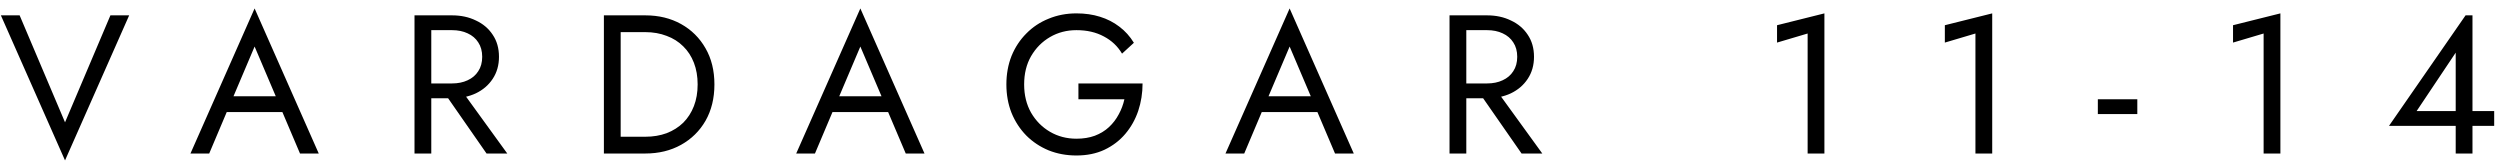 <?xml version="1.0" encoding="UTF-8"?> <svg xmlns="http://www.w3.org/2000/svg" width="228" height="15" viewBox="0 0 228 15" fill="none"><path d="M5.93 11.156L10.07 1.4H11.78L5.93 14.63L0.08 1.4H1.79L5.93 11.156ZM19.926 10.22L20.466 8.78H26.046L26.586 10.22H19.926ZM23.22 4.244L21.096 9.248L20.952 9.572L19.08 14H17.37L23.22 0.77L29.07 14H27.36L25.524 9.68L25.38 9.32L23.22 4.244ZM40.053 7.79H41.763L46.263 14H44.373L40.053 7.79ZM37.803 1.4H39.333V14H37.803V1.4ZM38.649 2.75V1.4H41.223C42.039 1.4 42.765 1.556 43.401 1.868C44.049 2.168 44.559 2.6 44.931 3.164C45.315 3.728 45.507 4.4 45.507 5.18C45.507 5.948 45.315 6.62 44.931 7.196C44.559 7.76 44.049 8.198 43.401 8.51C42.765 8.81 42.039 8.96 41.223 8.96H38.649V7.61H41.223C41.763 7.61 42.237 7.514 42.645 7.322C43.065 7.13 43.389 6.854 43.617 6.494C43.857 6.134 43.977 5.696 43.977 5.18C43.977 4.664 43.857 4.226 43.617 3.866C43.389 3.506 43.065 3.23 42.645 3.038C42.237 2.846 41.763 2.75 41.223 2.75H38.649ZM55.075 1.4H56.605V14H55.075V1.4ZM58.855 14H55.921V12.47H58.855C59.563 12.47 60.211 12.362 60.799 12.146C61.387 11.918 61.891 11.6 62.311 11.192C62.731 10.772 63.055 10.268 63.283 9.68C63.511 9.092 63.625 8.432 63.625 7.7C63.625 6.968 63.511 6.308 63.283 5.72C63.055 5.132 62.731 4.634 62.311 4.226C61.891 3.806 61.387 3.488 60.799 3.272C60.211 3.044 59.563 2.93 58.855 2.93H55.921V1.4H58.855C60.079 1.4 61.165 1.664 62.113 2.192C63.061 2.72 63.805 3.458 64.345 4.406C64.885 5.342 65.155 6.44 65.155 7.7C65.155 8.96 64.885 10.064 64.345 11.012C63.805 11.948 63.061 12.68 62.113 13.208C61.165 13.736 60.079 14 58.855 14ZM75.17 10.22L75.71 8.78H81.29L81.83 10.22H75.17ZM78.464 4.244L76.34 9.248L76.196 9.572L74.324 14H72.614L78.464 0.77L84.314 14H82.604L80.768 9.68L80.624 9.32L78.464 4.244ZM98.352 9.05V7.61H104.202C104.202 8.486 104.07 9.32 103.806 10.112C103.542 10.892 103.152 11.588 102.636 12.2C102.12 12.812 101.484 13.298 100.728 13.658C99.984 14.006 99.132 14.18 98.172 14.18C97.26 14.18 96.414 14.024 95.634 13.712C94.854 13.388 94.176 12.938 93.6 12.362C93.024 11.774 92.574 11.084 92.25 10.292C91.938 9.5 91.782 8.636 91.782 7.7C91.782 6.764 91.938 5.9 92.25 5.108C92.574 4.316 93.024 3.632 93.6 3.056C94.176 2.468 94.854 2.018 95.634 1.706C96.414 1.382 97.26 1.22 98.172 1.22C98.952 1.22 99.666 1.322 100.314 1.526C100.974 1.73 101.562 2.03 102.078 2.426C102.606 2.822 103.05 3.314 103.41 3.902L102.33 4.892C101.934 4.22 101.382 3.698 100.674 3.326C99.966 2.942 99.132 2.75 98.172 2.75C97.284 2.75 96.48 2.96 95.76 3.38C95.04 3.8 94.464 4.382 94.032 5.126C93.612 5.858 93.402 6.716 93.402 7.7C93.402 8.672 93.612 9.53 94.032 10.274C94.464 11.018 95.04 11.6 95.76 12.02C96.48 12.44 97.284 12.65 98.172 12.65C98.796 12.65 99.354 12.56 99.846 12.38C100.35 12.188 100.782 11.924 101.142 11.588C101.502 11.252 101.796 10.868 102.024 10.436C102.264 10.004 102.438 9.542 102.546 9.05H98.352ZM114.32 10.22L114.86 8.78H120.44L120.98 10.22H114.32ZM117.614 4.244L115.49 9.248L115.346 9.572L113.474 14H111.764L117.614 0.77L123.464 14H121.754L119.918 9.68L119.774 9.32L117.614 4.244ZM134.447 7.79H136.157L140.657 14H138.767L134.447 7.79ZM132.197 1.4H133.727V14H132.197V1.4ZM133.043 2.75V1.4H135.617C136.433 1.4 137.159 1.556 137.795 1.868C138.443 2.168 138.953 2.6 139.325 3.164C139.709 3.728 139.901 4.4 139.901 5.18C139.901 5.948 139.709 6.62 139.325 7.196C138.953 7.76 138.443 8.198 137.795 8.51C137.159 8.81 136.433 8.96 135.617 8.96H133.043V7.61H135.617C136.157 7.61 136.631 7.514 137.039 7.322C137.459 7.13 137.783 6.854 138.011 6.494C138.251 6.134 138.371 5.696 138.371 5.18C138.371 4.664 138.251 4.226 138.011 3.866C137.783 3.506 137.459 3.23 137.039 3.038C136.631 2.846 136.157 2.75 135.617 2.75H133.043ZM162.066 3.884V2.3L166.386 1.22V14H164.856V3.056L162.066 3.884ZM177.37 3.884V2.3L181.69 1.22V14H180.16V3.056L177.37 3.884ZM191.323 10.4V9.05H194.923V10.4H191.323ZM203.652 3.884V2.3L207.972 1.22V14H206.442V3.056L203.652 3.884ZM217.876 11.48L224.86 1.4H225.49V14H223.96V10.832V10.634V4.802L220.396 10.13H224.59H224.896H227.47V11.48H217.876Z" fill="black"></path></svg> 